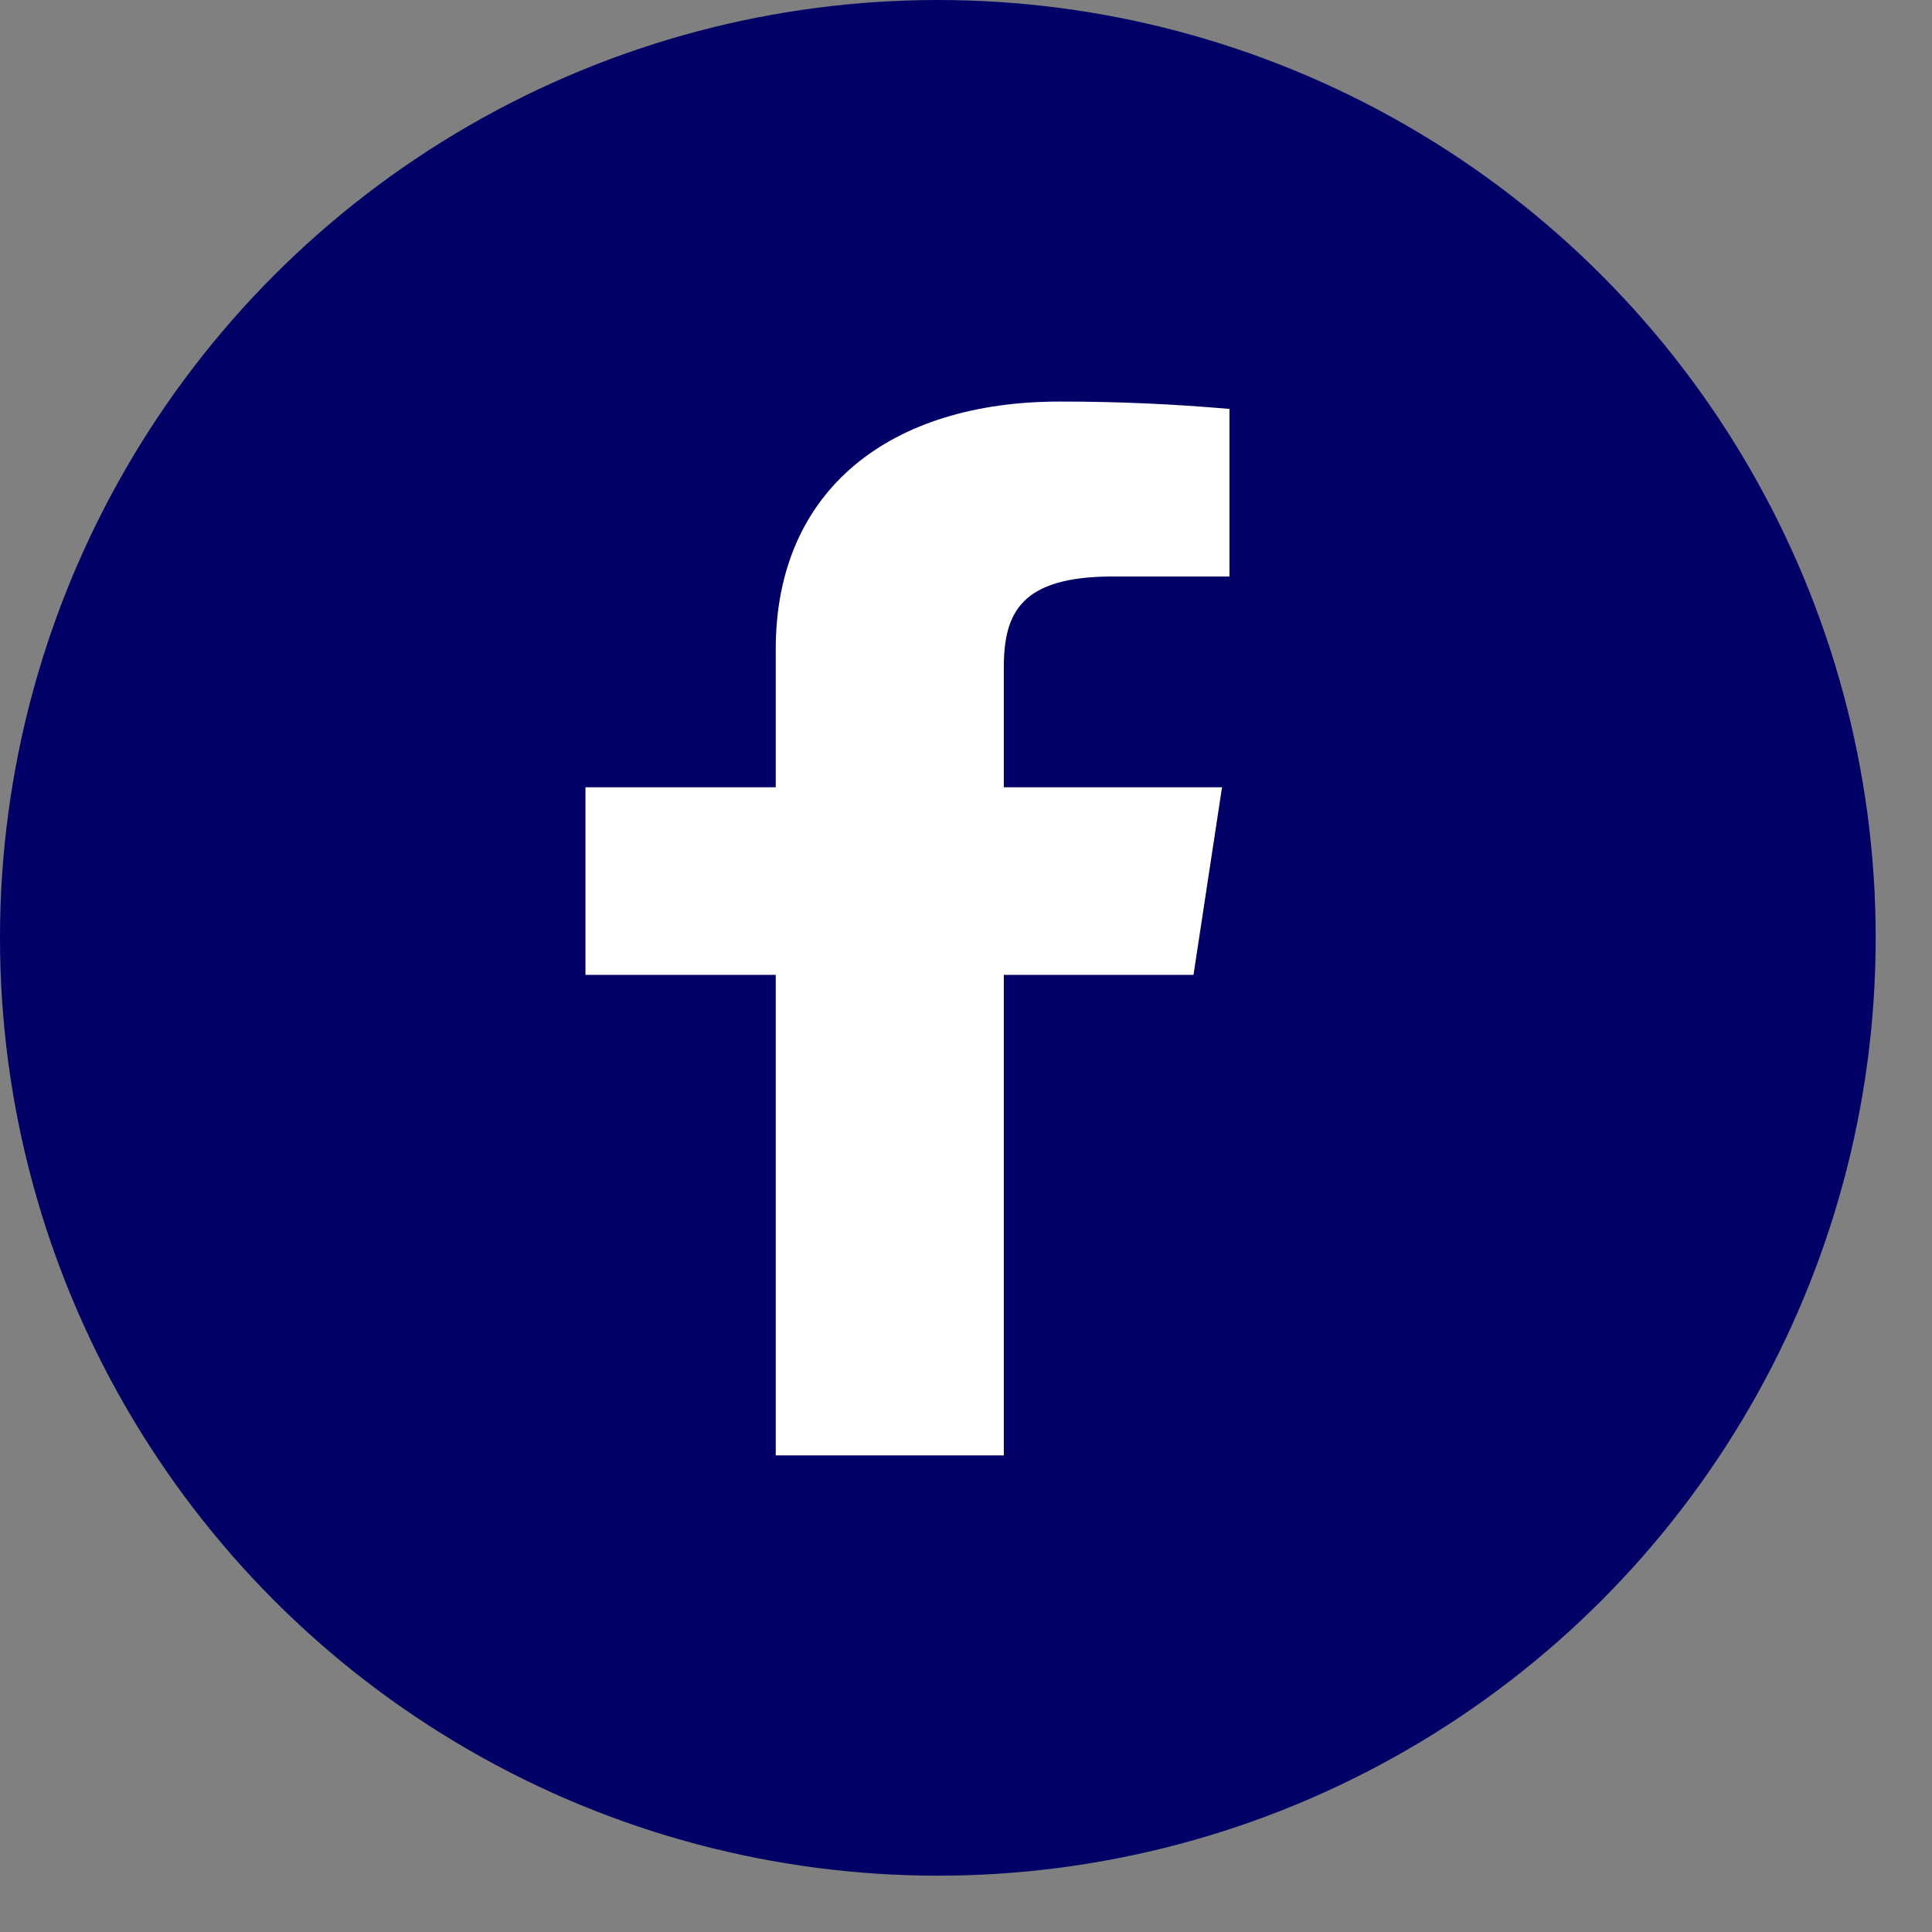 <svg width="33" height="33" viewBox="0 0 33 33" fill="none" xmlns="http://www.w3.org/2000/svg">
<rect x="0" y="0" width="33" height="33" fill="#808080" stroke="none"/>
<circle cx="16.019" cy="16.019" r="16.019" fill="#000066"/>
<path d="M19.01 9.847H21V6.985C20.036 6.9 19.068 6.858 18.099 6.859C15.219 6.859 13.25 8.353 13.25 11.089V13.447H10V16.651H13.25V24.859H17.146V16.651H20.386L20.873 13.447H17.146V11.404C17.146 10.459 17.443 9.847 19.01 9.847Z" fill="white"/>
</svg>
